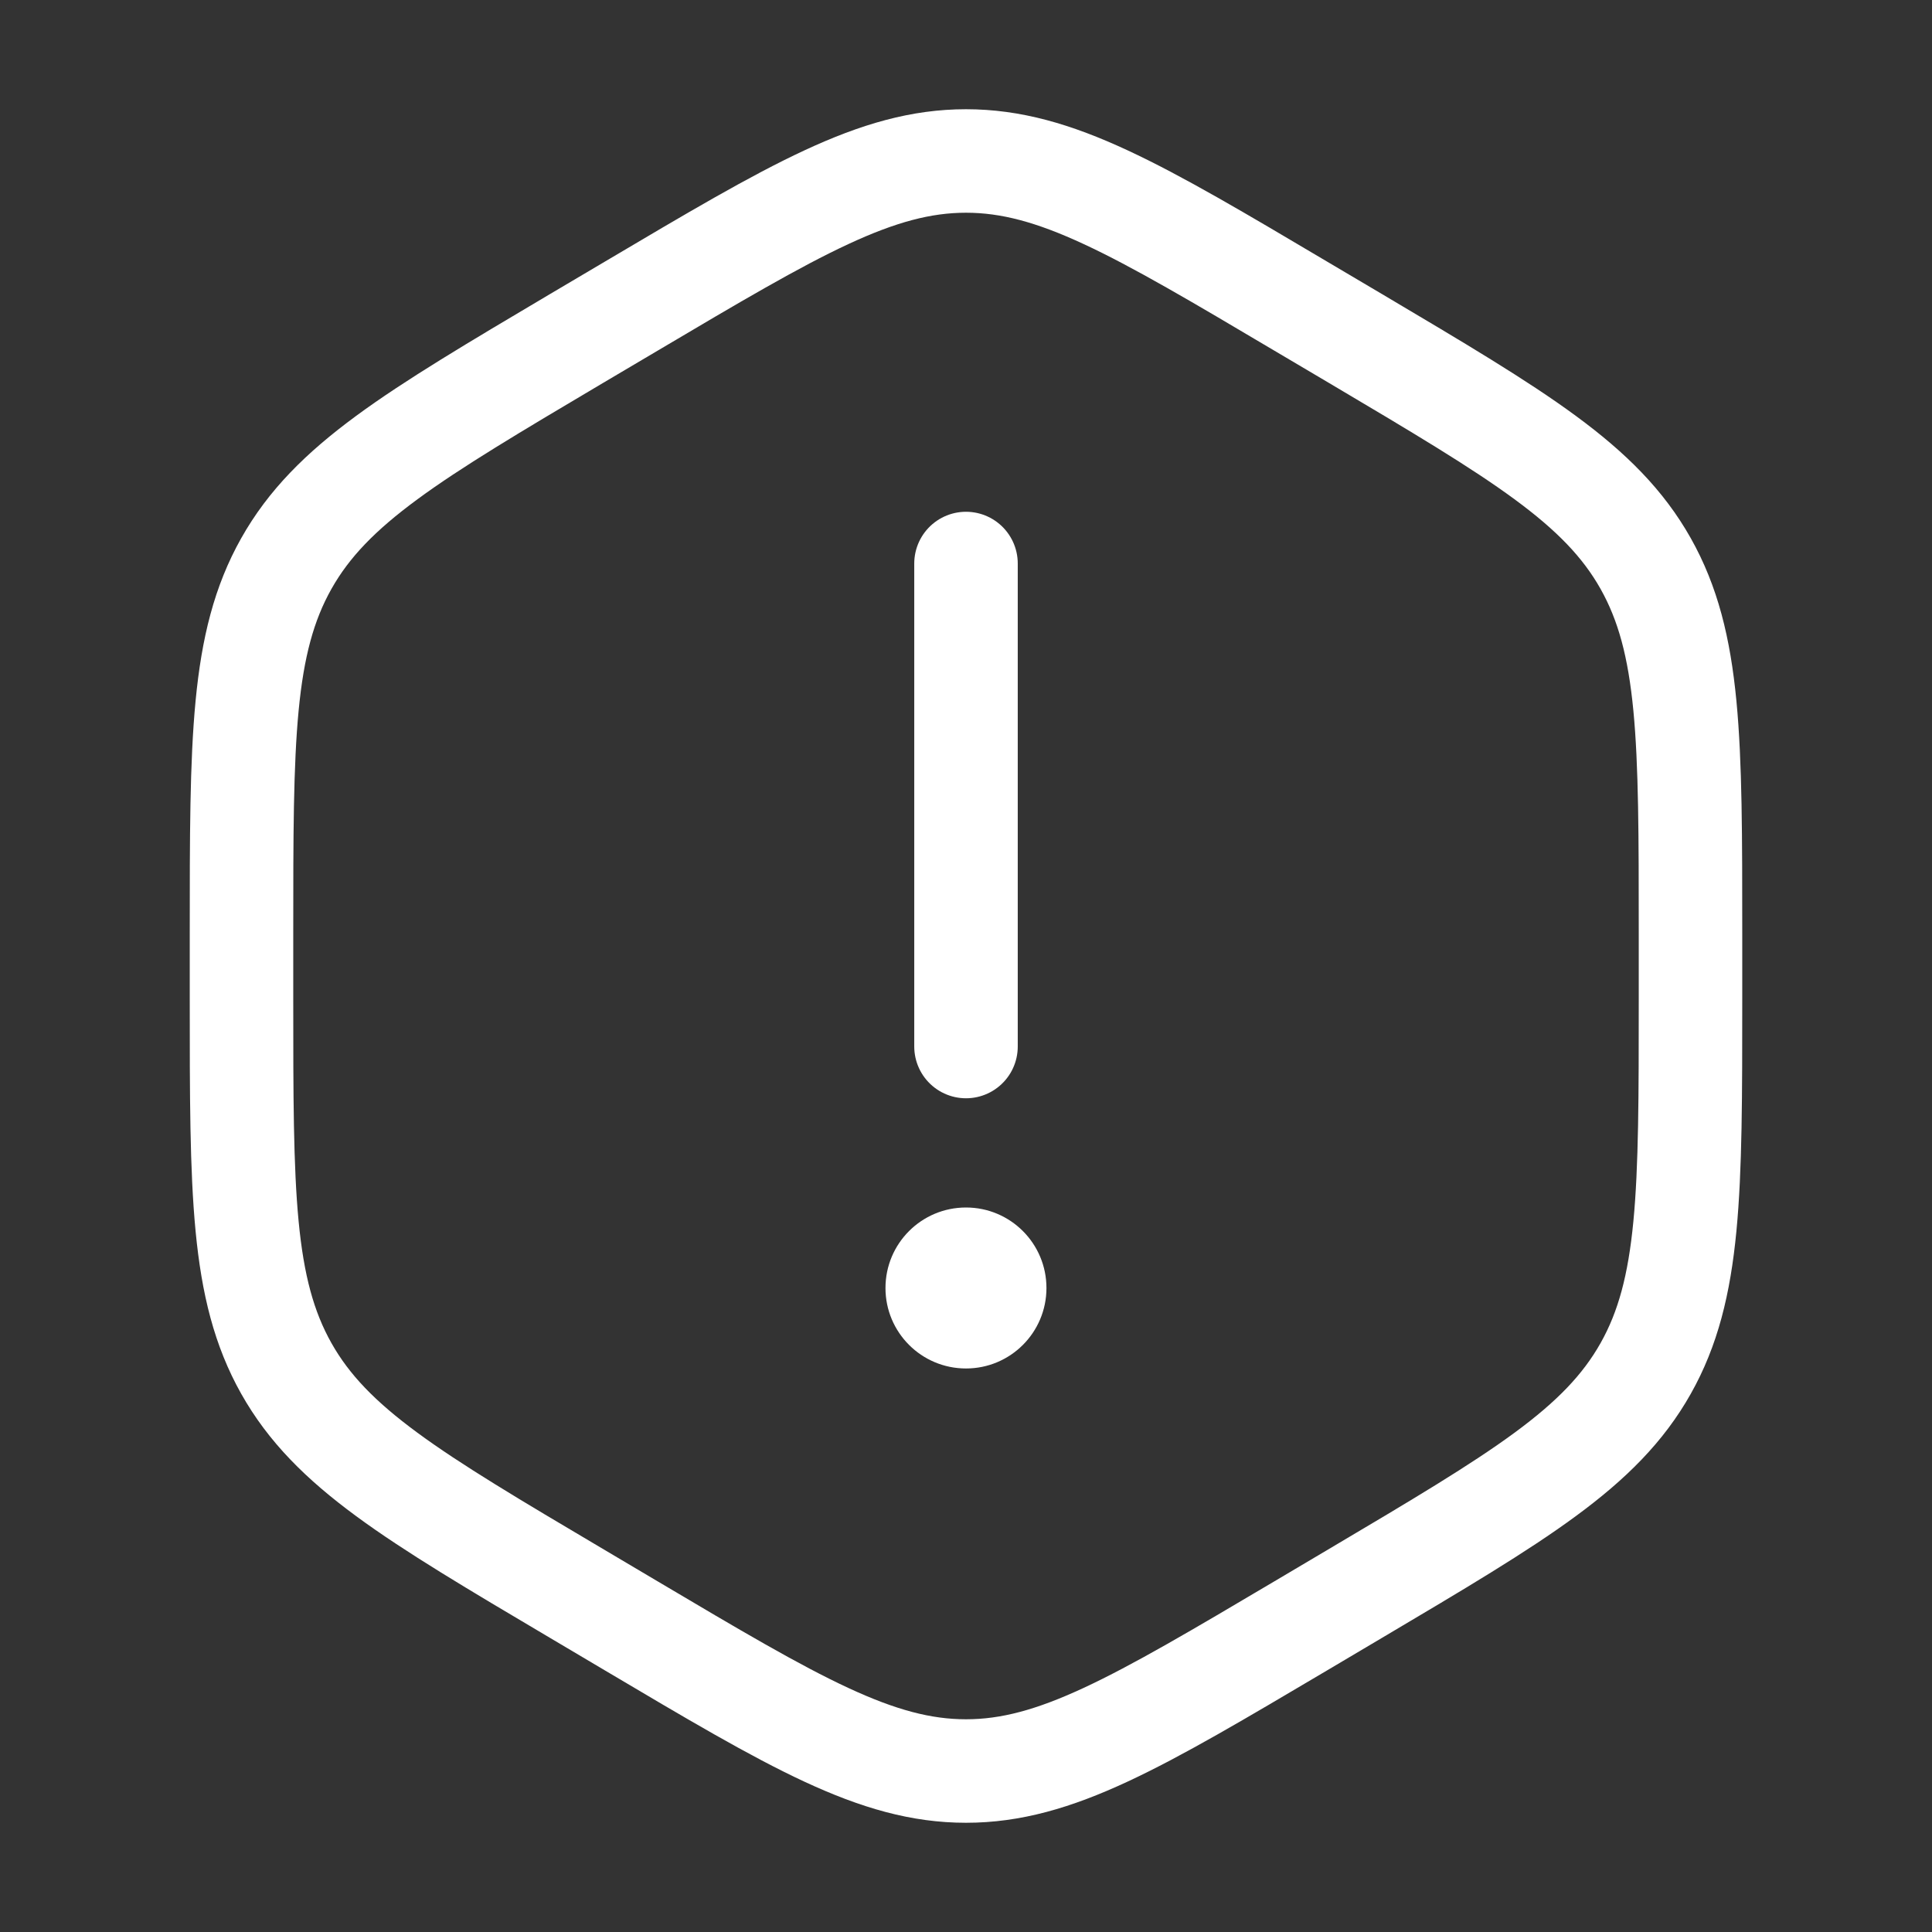 <svg width="28" height="28" viewBox="0 0 28 28" fill="none" xmlns="http://www.w3.org/2000/svg">
<rect x="0" y="0" width="28" height="28" fill="#333333" stroke="none"/>
<path d="M14 8.167V15.167" stroke="white" stroke-width="1.5" stroke-linecap="round"/>
<path d="M14 19.833C14.644 19.833 15.166 19.311 15.166 18.667C15.166 18.022 14.644 17.5 14 17.5C13.355 17.5 12.833 18.022 12.833 18.667C12.833 19.311 13.355 19.833 14 19.833Z" fill="white"/>
<path d="M9.15 4.436C11.517 3.035 12.7 2.333 14 2.333C15.3 2.333 16.483 3.033 18.85 4.436L19.65 4.909C22.017 6.312 23.2 7.013 23.85 8.167C24.5 9.322 24.5 10.722 24.5 13.526V14.474C24.5 17.277 24.5 18.68 23.85 19.833C23.2 20.987 22.017 21.688 19.65 23.09L18.85 23.564C16.483 24.965 15.3 25.667 14 25.667C12.7 25.667 11.517 24.967 9.15 23.564L8.35 23.09C5.983 21.689 4.8 20.987 4.15 19.833C3.5 18.678 3.5 17.278 3.5 14.474V13.526C3.5 10.722 3.5 9.321 4.15 8.167C4.8 7.013 5.983 6.312 8.35 4.909L9.15 4.436Z" stroke="white" stroke-width="1.5"/>
</svg>
